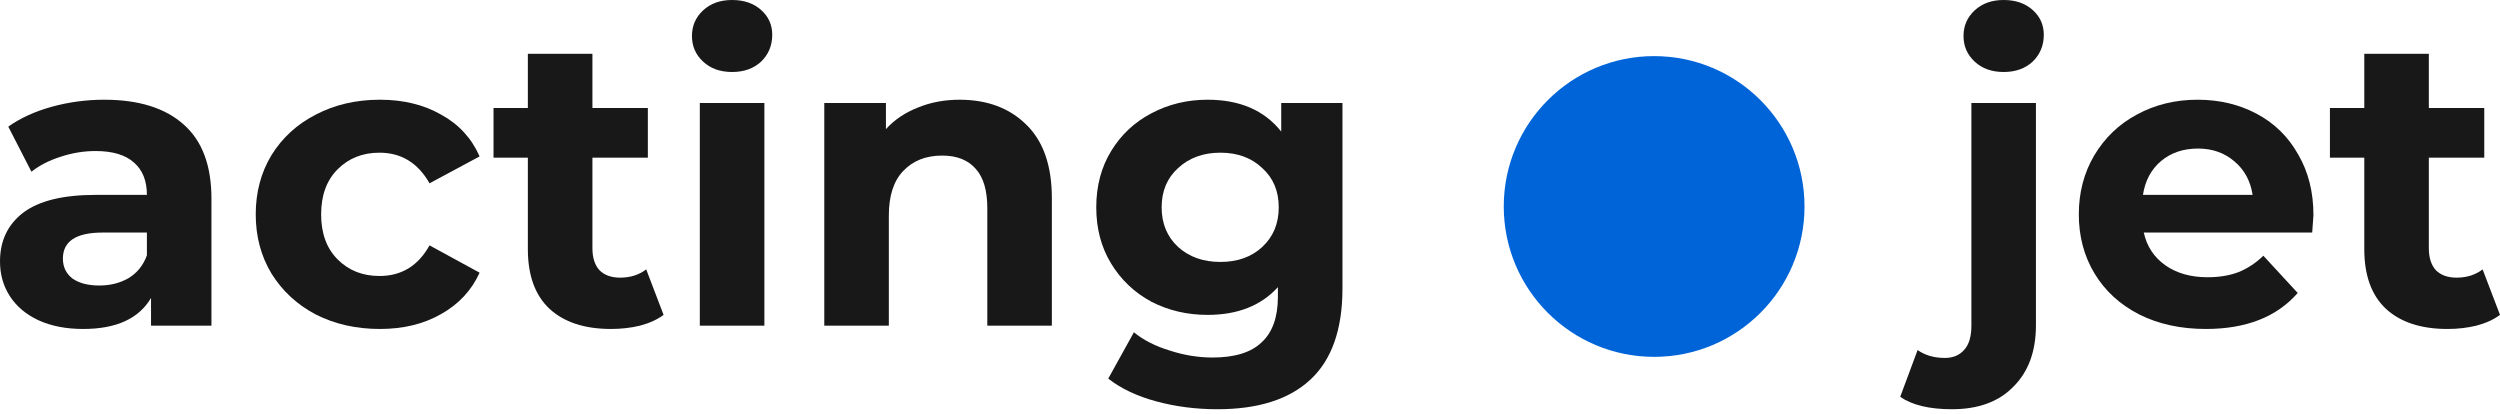 <svg width="133" height="22" viewBox="0 0 133 22" fill="none" xmlns="http://www.w3.org/2000/svg">
<path d="M71.419 5.481V15.344C71.419 17.515 70.854 19.13 69.724 20.186C68.594 21.243 66.942 21.771 64.77 21.771C63.626 21.771 62.54 21.632 61.513 21.353C60.485 21.074 59.634 20.671 58.959 20.142L60.324 17.677C60.823 18.088 61.454 18.411 62.217 18.645C62.98 18.895 63.743 19.02 64.506 19.02C65.695 19.02 66.568 18.748 67.126 18.205C67.698 17.677 67.984 16.87 67.984 15.784V15.277C67.089 16.261 65.842 16.752 64.242 16.752C63.156 16.752 62.158 16.518 61.248 16.048C60.353 15.564 59.641 14.889 59.113 14.023C58.585 13.157 58.321 12.159 58.321 11.029C58.321 9.899 58.585 8.901 59.113 8.035C59.641 7.169 60.353 6.501 61.248 6.032C62.158 5.547 63.156 5.305 64.242 5.305C65.959 5.305 67.265 5.87 68.161 7V5.481H71.419ZM64.925 13.935C65.835 13.935 66.576 13.671 67.148 13.142C67.735 12.599 68.029 11.895 68.029 11.029C68.029 10.163 67.735 9.466 67.148 8.938C66.576 8.395 65.835 8.123 64.925 8.123C64.015 8.123 63.266 8.395 62.679 8.938C62.092 9.466 61.799 10.163 61.799 11.029C61.799 11.895 62.092 12.599 62.679 13.142C63.266 13.671 64.015 13.935 64.925 13.935Z" fill="#181818"/>
<path d="M51.05 5.305C52.518 5.305 53.699 5.746 54.594 6.626C55.504 7.507 55.959 8.813 55.959 10.544V17.325H52.525V11.073C52.525 10.134 52.32 9.437 51.909 8.982C51.498 8.512 50.904 8.277 50.126 8.277C49.26 8.277 48.57 8.549 48.056 9.092C47.543 9.62 47.286 10.412 47.286 11.469V17.325H43.852V5.481H47.132V6.868C47.587 6.369 48.152 5.988 48.827 5.724C49.502 5.445 50.243 5.305 51.05 5.305Z" fill="#181818"/>
<path d="M37.23 5.481H40.665V17.325H37.23V5.481ZM38.948 3.83C38.316 3.83 37.803 3.647 37.407 3.28C37.01 2.913 36.812 2.458 36.812 1.915C36.812 1.372 37.01 0.917 37.407 0.55C37.803 0.183 38.316 0 38.948 0C39.579 0 40.092 0.176 40.489 0.528C40.885 0.881 41.083 1.321 41.083 1.849C41.083 2.421 40.885 2.898 40.489 3.28C40.092 3.647 39.579 3.83 38.948 3.83Z" fill="#181818"/>
<path d="M35.303 16.752C34.965 17.002 34.547 17.193 34.048 17.325C33.564 17.442 33.05 17.501 32.507 17.501C31.098 17.501 30.005 17.141 29.227 16.422C28.464 15.703 28.082 14.646 28.082 13.252V8.387H26.255V5.746H28.082V2.862H31.517V5.746H34.466V8.387H31.517V13.208C31.517 13.707 31.641 14.096 31.891 14.375C32.155 14.639 32.522 14.771 32.991 14.771C33.534 14.771 33.997 14.624 34.378 14.331L35.303 16.752Z" fill="#181818"/>
<path d="M20.209 17.501C18.947 17.501 17.81 17.244 16.797 16.73C15.799 16.202 15.014 15.476 14.442 14.551C13.884 13.626 13.605 12.577 13.605 11.403C13.605 10.229 13.884 9.18 14.442 8.255C15.014 7.331 15.799 6.611 16.797 6.098C17.81 5.569 18.947 5.305 20.209 5.305C21.457 5.305 22.543 5.569 23.467 6.098C24.407 6.611 25.089 7.353 25.515 8.321L22.851 9.752C22.235 8.666 21.347 8.123 20.187 8.123C19.292 8.123 18.551 8.417 17.964 9.004C17.377 9.591 17.084 10.39 17.084 11.403C17.084 12.416 17.377 13.216 17.964 13.803C18.551 14.39 19.292 14.683 20.187 14.683C21.361 14.683 22.249 14.14 22.851 13.054L25.515 14.507C25.089 15.446 24.407 16.18 23.467 16.708C22.543 17.237 21.457 17.501 20.209 17.501Z" fill="#181818"/>
<path d="M5.547 5.305C7.382 5.305 8.791 5.746 9.774 6.626C10.757 7.492 11.249 8.805 11.249 10.566V17.325H8.035V15.85C7.389 16.951 6.186 17.501 4.425 17.501C3.515 17.501 2.722 17.347 2.047 17.038C1.387 16.73 0.881 16.305 0.528 15.762C0.176 15.219 0 14.602 0 13.913C0 12.812 0.411 11.946 1.233 11.315C2.069 10.684 3.353 10.368 5.085 10.368H7.815C7.815 9.62 7.587 9.048 7.132 8.651C6.677 8.24 5.995 8.035 5.085 8.035C4.454 8.035 3.83 8.138 3.214 8.343C2.612 8.534 2.099 8.798 1.673 9.136L0.44 6.736C1.086 6.281 1.856 5.929 2.752 5.68C3.662 5.43 4.593 5.305 5.547 5.305ZM5.283 15.189C5.87 15.189 6.391 15.057 6.846 14.793C7.301 14.514 7.624 14.111 7.815 13.582V12.372H5.459C4.051 12.372 3.346 12.834 3.346 13.758C3.346 14.199 3.515 14.551 3.852 14.815C4.205 15.065 4.682 15.189 5.283 15.189Z" fill="#181818"/>
<path d="M96 10.985C96 15.403 92.418 18.985 88 18.985C83.582 18.985 80 15.403 80 10.985C80 6.566 83.582 2.985 88 2.985C92.418 2.985 96 6.566 96 10.985Z" fill="#0064D9"/>
<path d="M133 16.752C132.662 17.002 132.244 17.193 131.745 17.325C131.261 17.442 130.747 17.501 130.204 17.501C128.795 17.501 127.702 17.141 126.924 16.422C126.161 15.703 125.78 14.646 125.78 13.252V8.387H123.952V5.746H125.78V2.862H129.214V5.746H132.163V8.387H129.214V13.208C129.214 13.707 129.338 14.096 129.588 14.375C129.852 14.639 130.219 14.771 130.689 14.771C131.232 14.771 131.694 14.624 132.075 14.331L133 16.752Z" fill="#181818"/>
<path d="M123.075 11.447C123.075 11.491 123.053 11.799 123.009 12.372H114.049C114.211 13.105 114.592 13.685 115.194 14.111C115.796 14.536 116.544 14.749 117.439 14.749C118.056 14.749 118.599 14.661 119.068 14.485C119.553 14.294 120 14.001 120.411 13.604L122.238 15.586C121.123 16.862 119.494 17.501 117.351 17.501C116.016 17.501 114.835 17.244 113.807 16.73C112.78 16.202 111.987 15.476 111.43 14.551C110.872 13.626 110.593 12.577 110.593 11.403C110.593 10.244 110.865 9.202 111.408 8.277C111.965 7.338 112.721 6.611 113.675 6.098C114.644 5.569 115.722 5.305 116.911 5.305C118.071 5.305 119.12 5.555 120.059 6.054C120.998 6.553 121.732 7.272 122.26 8.211C122.803 9.136 123.075 10.214 123.075 11.447ZM116.933 7.903C116.155 7.903 115.502 8.123 114.974 8.563C114.446 9.004 114.123 9.605 114.005 10.368H119.839C119.722 9.62 119.399 9.026 118.87 8.585C118.342 8.13 117.696 7.903 116.933 7.903Z" fill="#181818"/>
<path d="M103.843 21.771C102.64 21.771 101.722 21.551 101.091 21.111L102.016 18.623C102.412 18.902 102.896 19.042 103.469 19.042C103.909 19.042 104.254 18.895 104.503 18.602C104.753 18.323 104.878 17.897 104.878 17.325V5.481H108.312V17.303C108.312 18.682 107.916 19.768 107.123 20.561C106.345 21.368 105.252 21.771 103.843 21.771ZM106.595 3.83C105.964 3.83 105.45 3.647 105.054 3.28C104.658 2.913 104.459 2.458 104.459 1.915C104.459 1.372 104.658 0.917 105.054 0.55C105.45 0.183 105.964 0 106.595 0C107.226 0 107.739 0.176 108.136 0.528C108.532 0.881 108.73 1.321 108.73 1.849C108.73 2.421 108.532 2.898 108.136 3.28C107.739 3.647 107.226 3.83 106.595 3.83Z" fill="#181818"/>
</svg>
